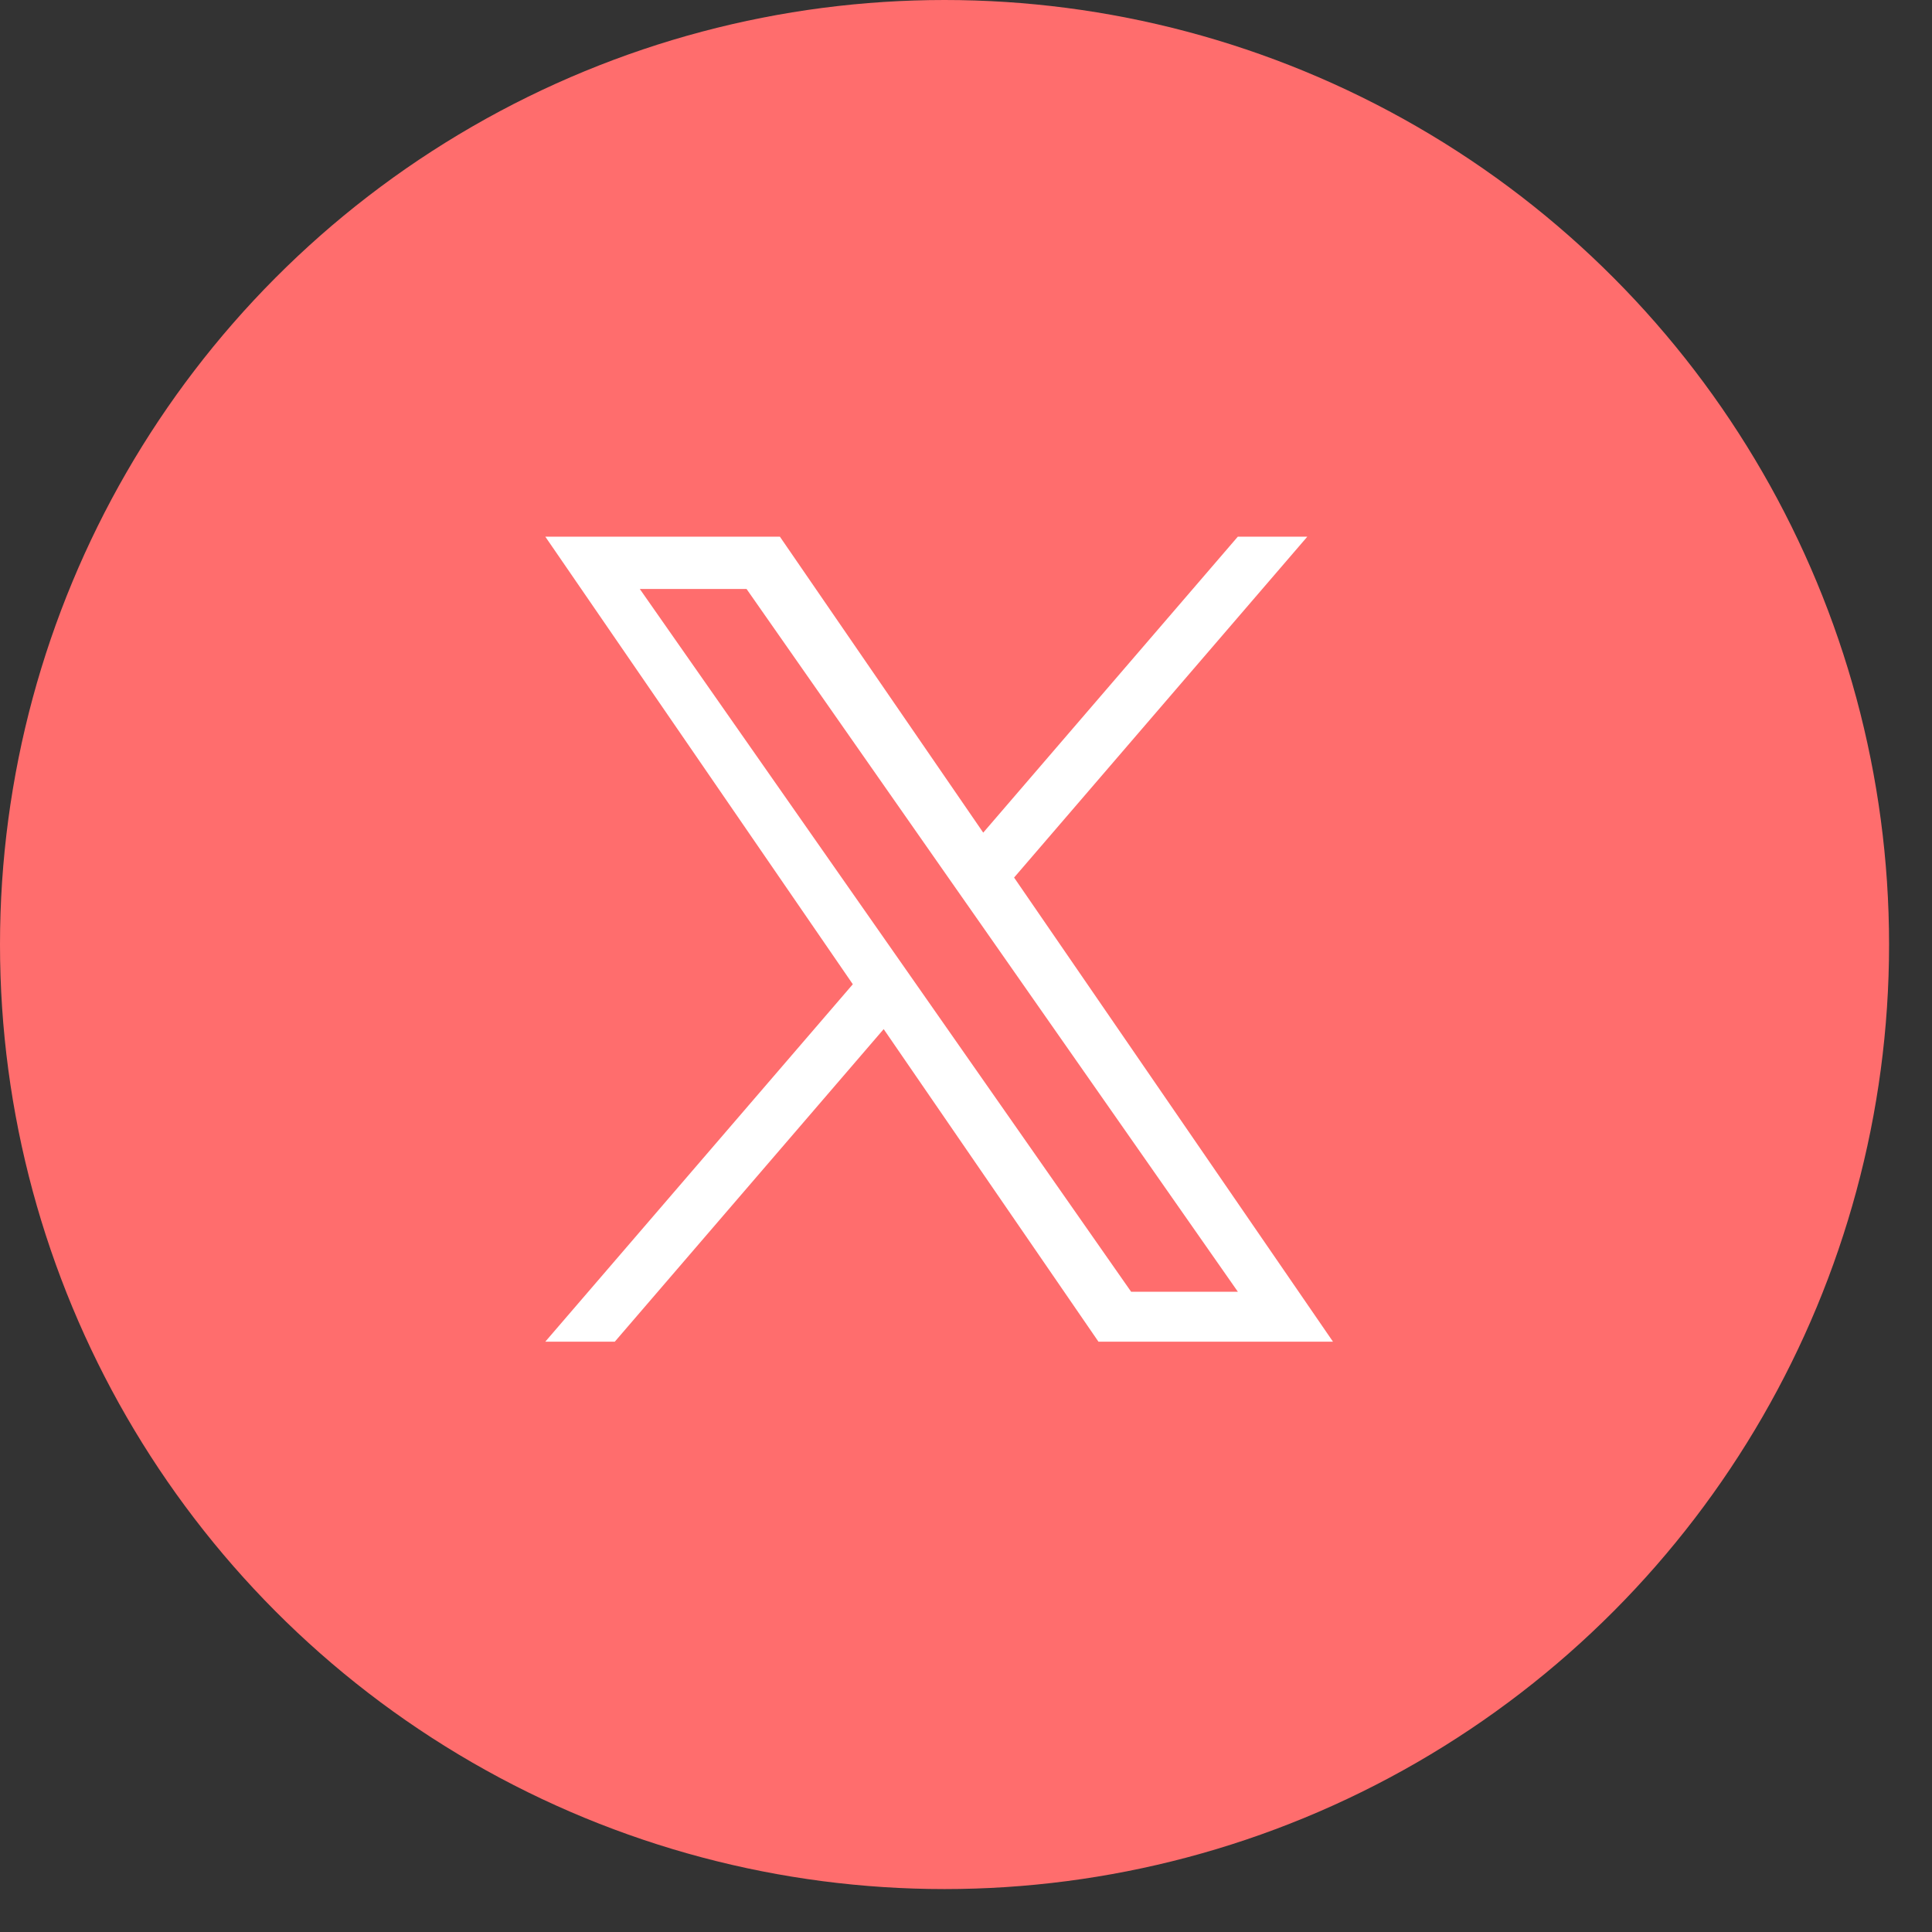 <svg width="36" height="36" viewBox="0 0 36 36" fill="none" xmlns="http://www.w3.org/2000/svg">
<rect x="0" y="0" width="36" height="36" fill="#333333" stroke="none"/>
<circle cx="17.6" cy="17.6" r="17.6" fill="#FF6D6D"/>
<g clip-path="url(#clip0_132_4)">
<path d="M18.896 16.352L24.36 10H23.065L18.321 15.515L14.532 10H10.161L15.891 18.34L10.161 25H11.456L16.466 19.176L20.468 25H24.838L18.896 16.352H18.896ZM17.123 18.413L16.542 17.582L11.922 10.975H13.911L17.639 16.308L18.22 17.138L23.066 24.07H21.077L17.123 18.413V18.413Z" fill="white"/>
</g>
<defs>
<clipPath id="clip0_132_4">
<rect width="15" height="15" fill="white" transform="translate(10 10)"/>
</clipPath>
</defs>
</svg>
